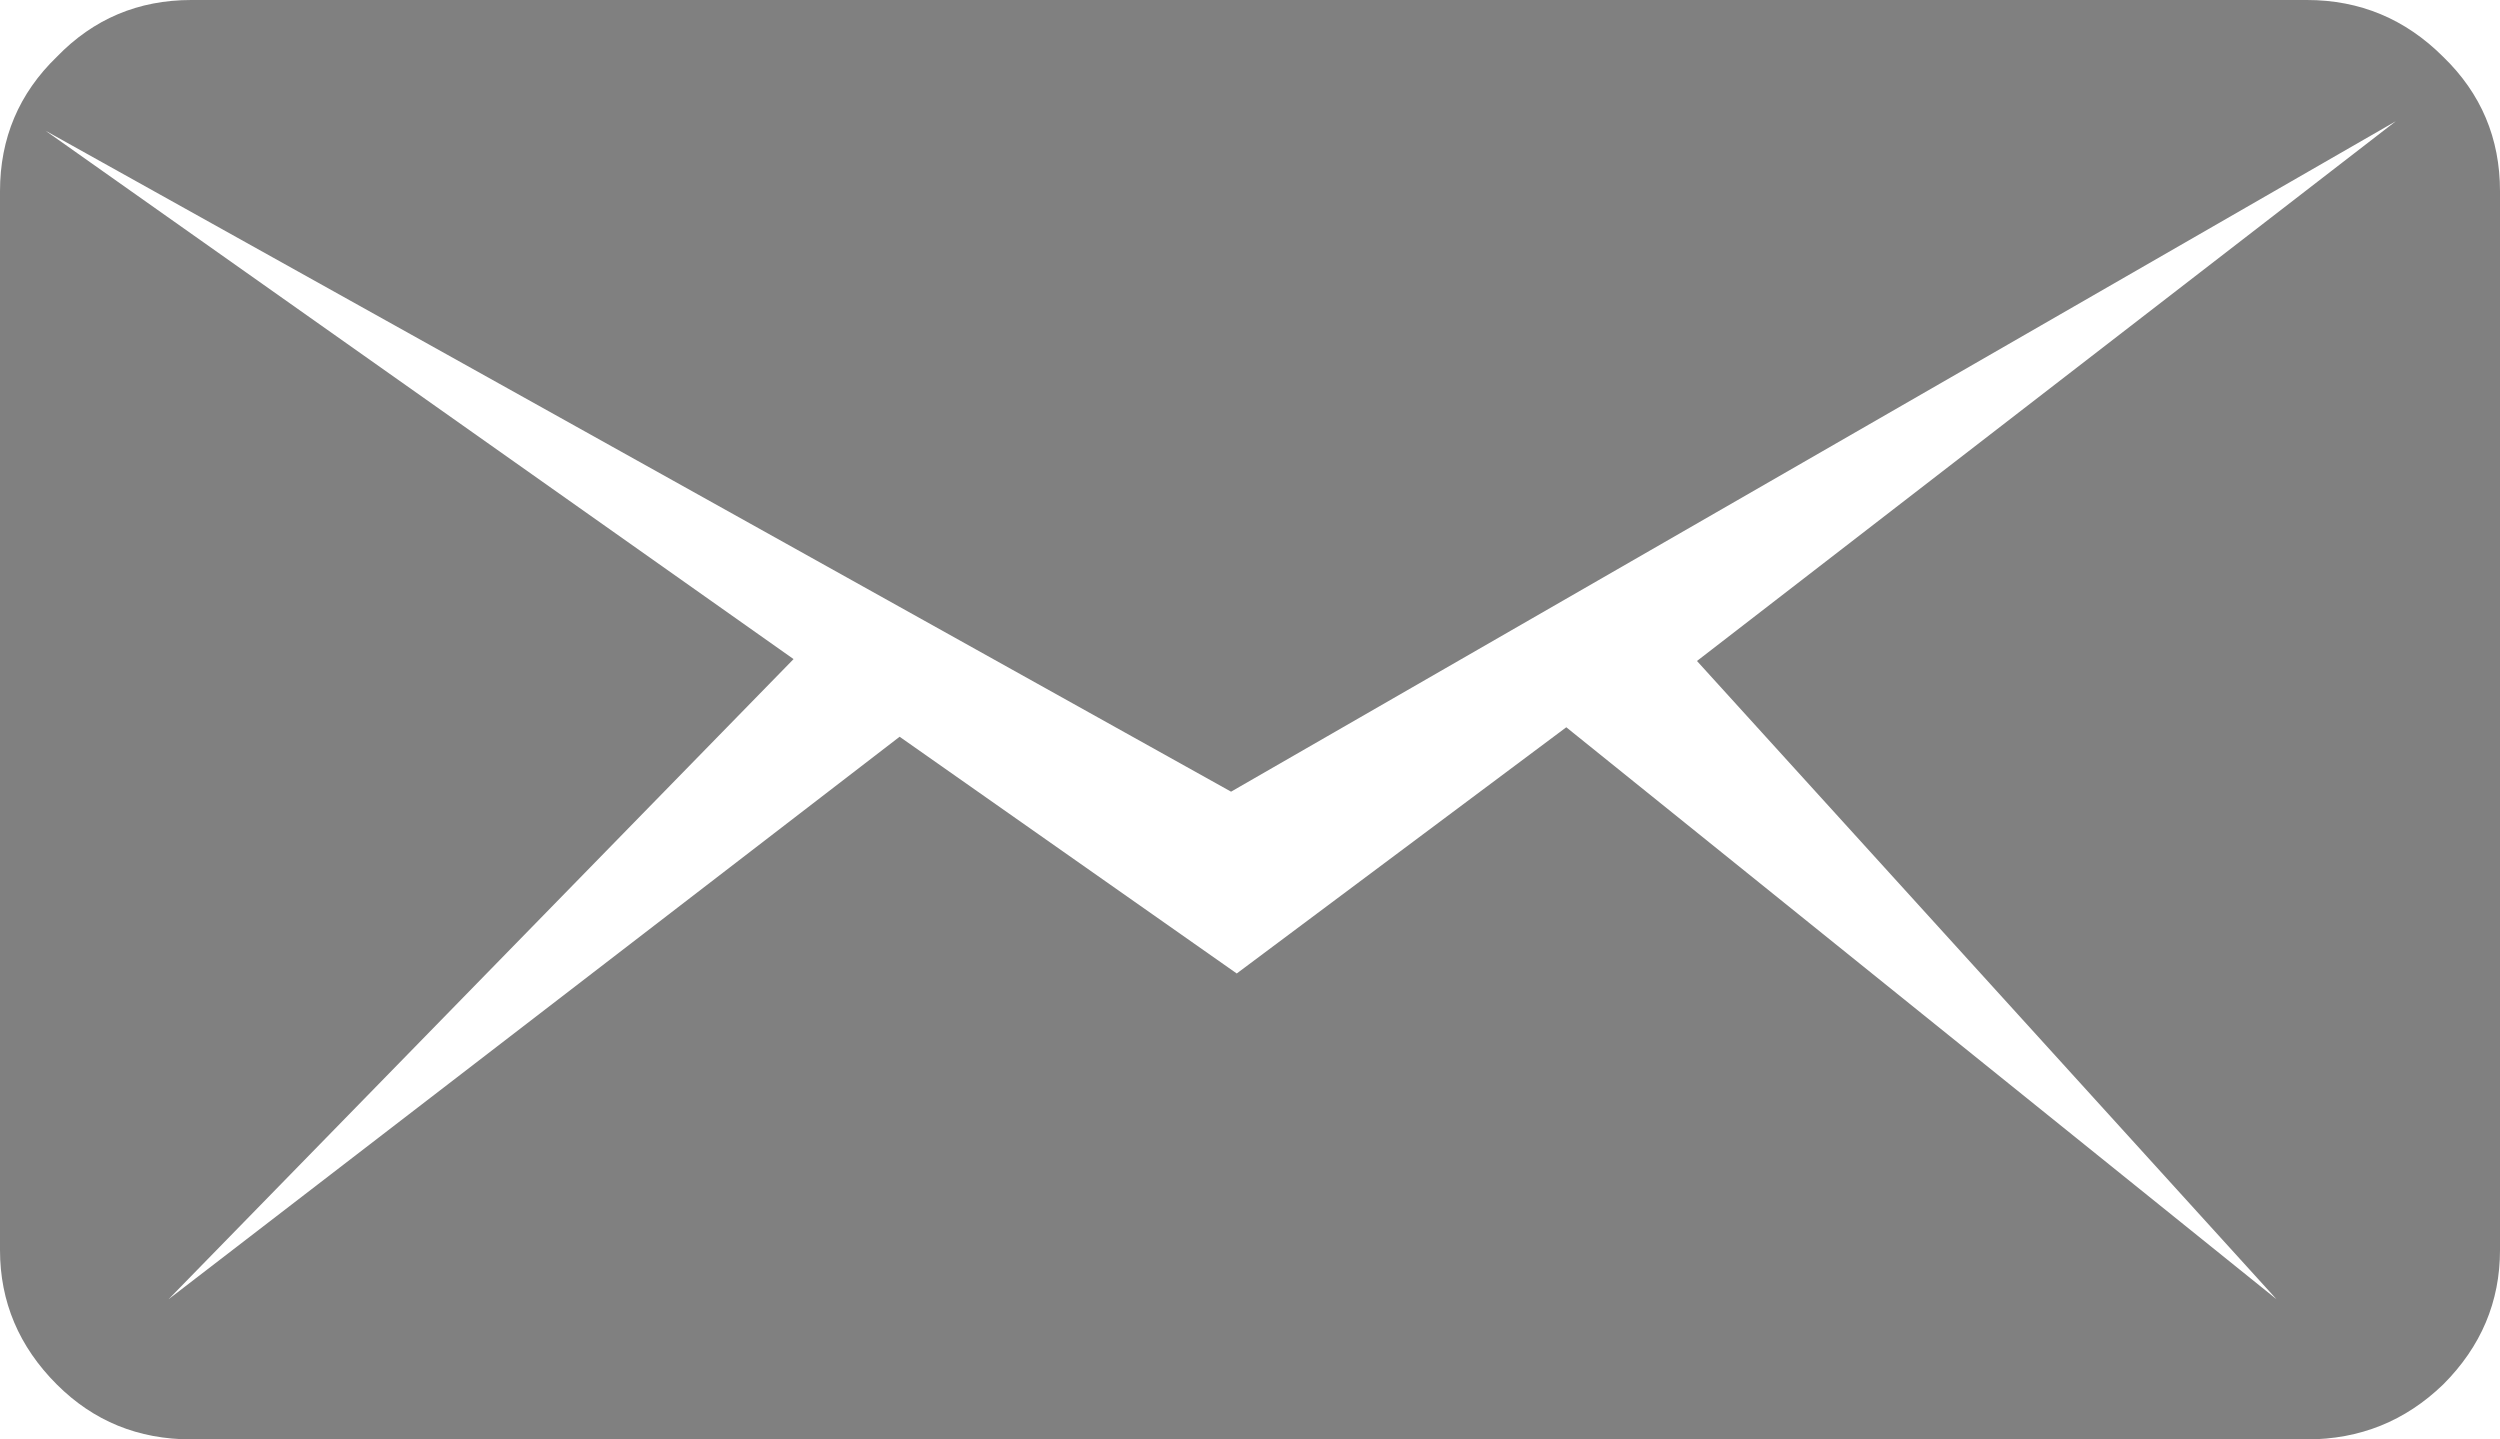 
<svg xmlns="http://www.w3.org/2000/svg" version="1.1" xmlns:xlink="http://www.w3.org/1999/xlink" preserveAspectRatio="none" x="0px" y="0px" width="66px" height="38px" viewBox="0 0 66 38">
<defs>
<g id="Layer0_0_FILL">
<path fill="#808080" stroke="none" d="
M 66 33
L 66 5.05
Q 66 2.95 64.5 1.5 63 0 60.9 0
L 5.05 0
Q 2.95 0 1.5 1.5 0 2.95 0 5.05
L 0 33
Q 0 35.05 1.5 36.55 2.95 38 5.05 38
L 60.9 38
Q 63 38 64.5 36.55 66 35.05 66 33
M 63.25 3.2
L 44.8 17.45 60.1 34.3 41.35 19.2 32.65 25.7 23.75 19.45 4.45 34.3 20.95 17.4 1.2 3.45 32.5 20.9 63.25 3.2 Z"/>
</g>
</defs>

<g transform="matrix( 1, 0, 0, 1, 0,0) ">
<use xlink:href="#Layer0_0_FILL"/>
</g>
</svg>
